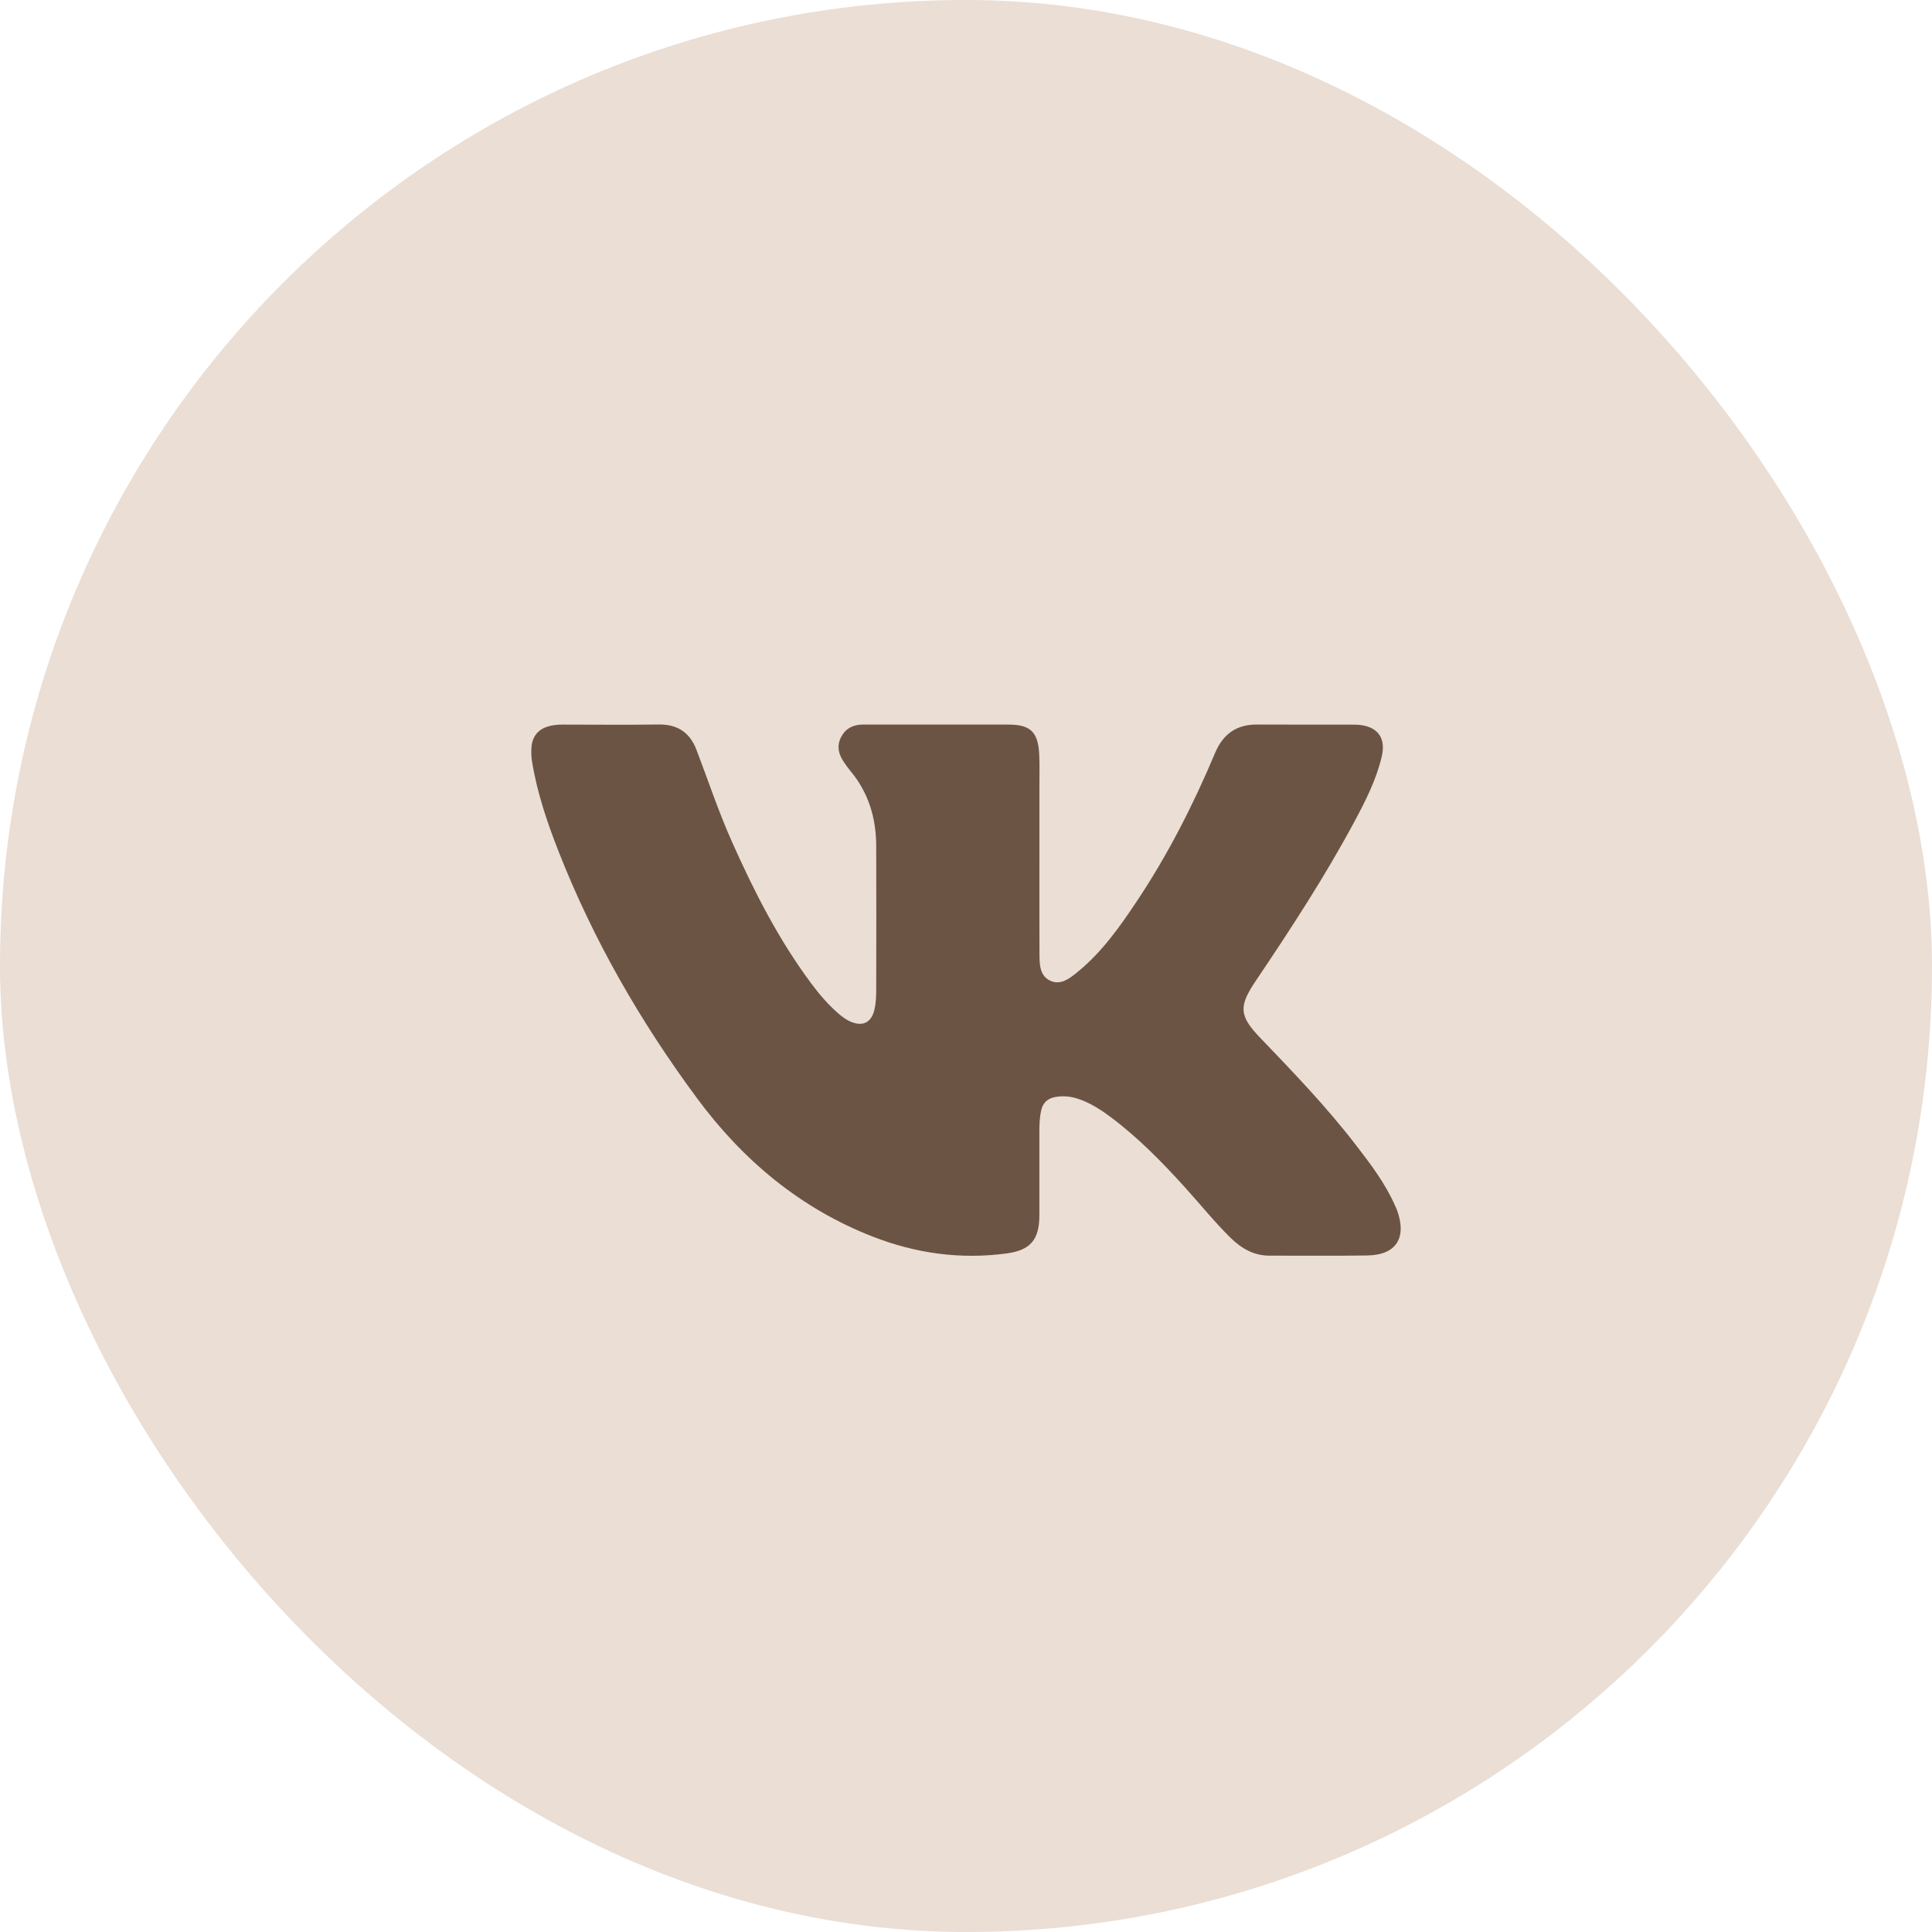 <?xml version="1.0" encoding="UTF-8"?> <svg xmlns="http://www.w3.org/2000/svg" width="40" height="40" viewBox="0 0 40 40" fill="none"><rect width="40" height="40" rx="20" fill="#EADED5"></rect><g clip-path="url(#clip0_284_128)"><path d="M21.52 17.74C21.52 18.403 21.518 19.065 21.521 19.727C21.522 19.947 21.517 20.196 21.741 20.303C21.961 20.408 22.149 20.255 22.317 20.118C22.808 19.717 23.174 19.202 23.525 18.677C24.174 17.707 24.703 16.668 25.157 15.589C25.324 15.194 25.603 14.999 26.021 15.001C26.682 15.004 27.344 15.002 28.005 15.003C28.066 15.003 28.127 15.004 28.187 15.013C28.548 15.067 28.694 15.303 28.606 15.67C28.495 16.136 28.284 16.557 28.062 16.973C27.444 18.129 26.73 19.223 26.001 20.305C25.648 20.829 25.648 21.024 26.085 21.48C26.776 22.201 27.468 22.919 28.079 23.715C28.38 24.106 28.68 24.5 28.882 24.959C28.895 24.988 28.909 25.015 28.92 25.044C29.135 25.625 28.91 25.984 28.308 25.993C27.635 26.003 26.961 25.995 26.287 25.997C25.962 25.998 25.704 25.85 25.477 25.627C25.144 25.299 24.849 24.932 24.535 24.585C24.055 24.054 23.555 23.544 22.982 23.118C22.775 22.964 22.558 22.827 22.312 22.747C22.158 22.697 22.004 22.684 21.845 22.713C21.683 22.743 21.587 22.838 21.553 23.004C21.527 23.133 21.519 23.264 21.519 23.395C21.52 23.983 21.519 24.57 21.519 25.158C21.519 25.668 21.335 25.884 20.841 25.951C19.889 26.079 18.965 25.952 18.07 25.603C16.581 25.023 15.386 24.03 14.432 22.739C13.266 21.164 12.288 19.47 11.565 17.629C11.329 17.027 11.121 16.415 11.016 15.771C10.999 15.668 10.995 15.559 11.005 15.454C11.027 15.24 11.146 15.1 11.347 15.04C11.453 15.008 11.562 15.001 11.672 15.002C12.328 15.003 12.983 15.009 13.639 15C14.018 14.995 14.279 15.158 14.418 15.52C14.66 16.152 14.873 16.797 15.149 17.416C15.61 18.451 16.121 19.456 16.797 20.363C16.96 20.582 17.136 20.788 17.34 20.968C17.432 21.049 17.529 21.124 17.646 21.166C17.877 21.25 18.038 21.161 18.1 20.92C18.139 20.766 18.141 20.61 18.141 20.454C18.143 19.473 18.145 18.492 18.141 17.511C18.139 16.93 17.979 16.404 17.603 15.957C17.552 15.896 17.506 15.83 17.462 15.763C17.359 15.608 17.323 15.443 17.41 15.268C17.498 15.091 17.648 15.008 17.839 15.002C17.893 15.001 17.948 15.002 18.003 15.002C18.962 15.002 19.921 15.001 20.88 15.002C21.334 15.002 21.493 15.153 21.516 15.622C21.526 15.834 21.52 16.046 21.52 16.259C21.52 16.753 21.52 17.247 21.52 17.74Z" fill="#6C5444"></path></g><defs><clipPath id="clip0_284_128"><rect width="18" height="11" fill="white" transform="translate(11 15)"></rect></clipPath></defs></svg> 